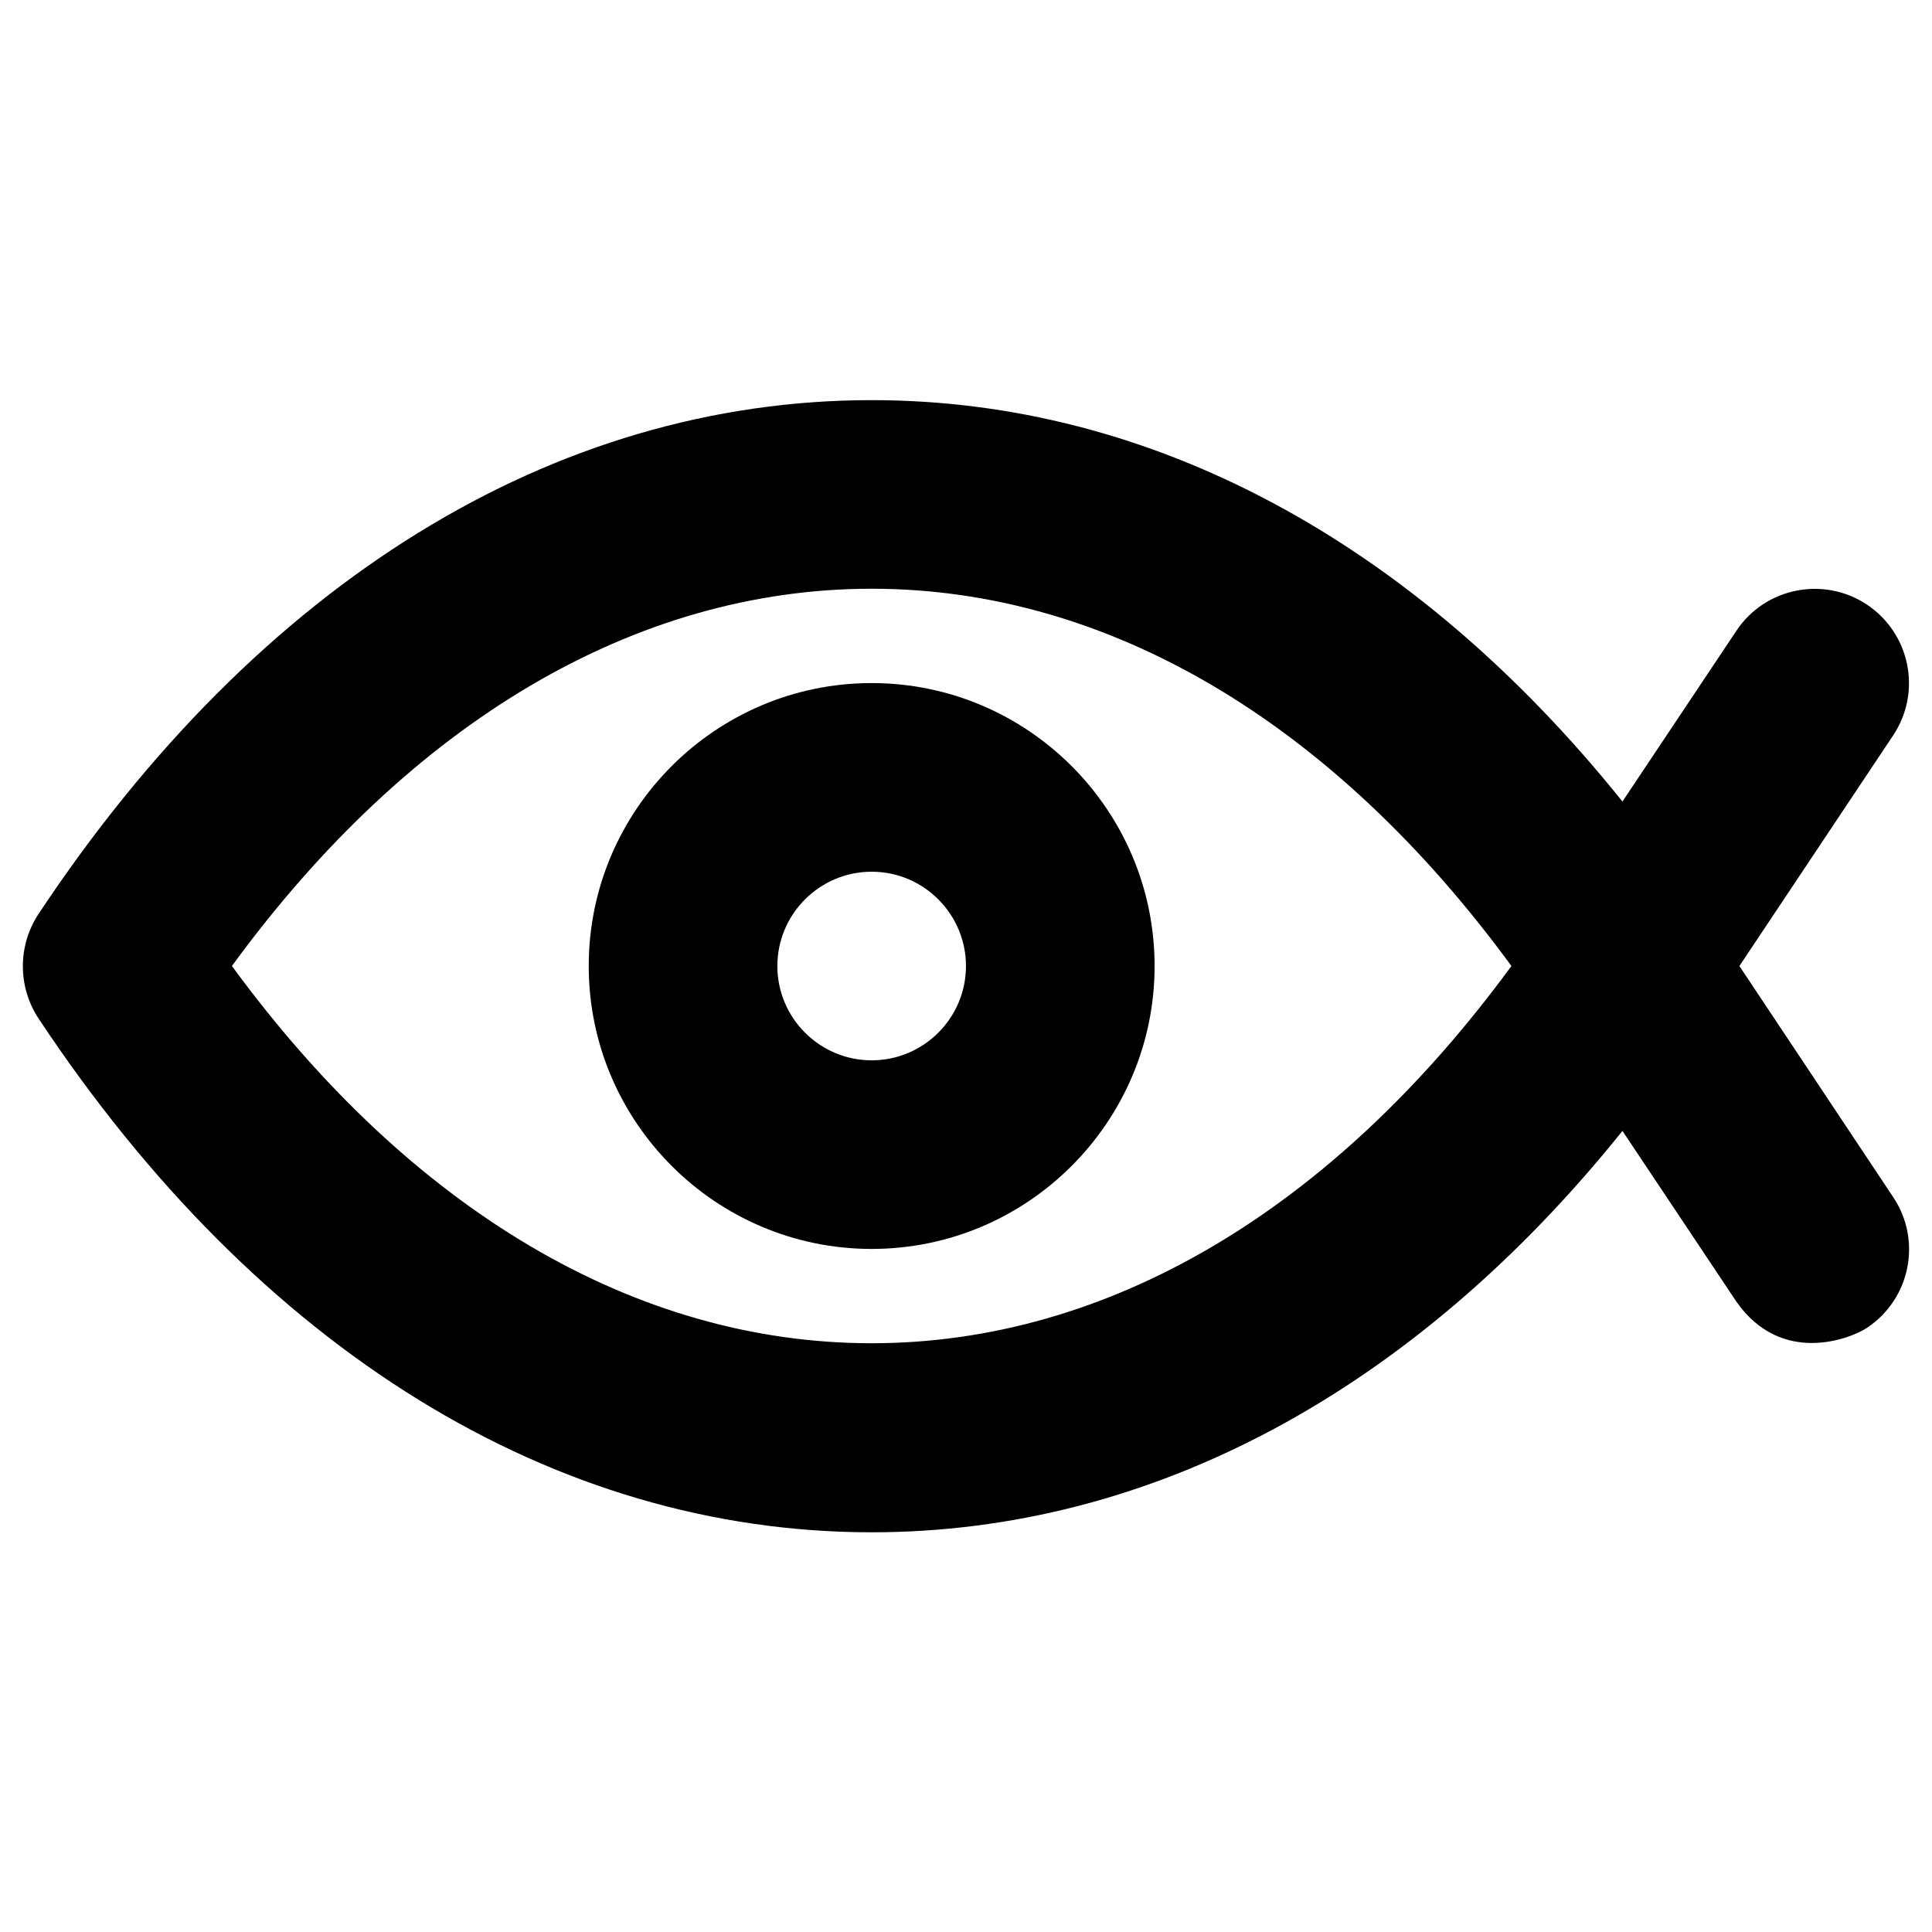 <?xml version="1.0" encoding="UTF-8"?>
<!-- Uploaded to: SVG Repo, www.svgrepo.com, Generator: SVG Repo Mixer Tools -->
<svg fill="#000000" width="800px" height="800px" version="1.1" viewBox="144 144 512 512" xmlns="http://www.w3.org/2000/svg">
 <g>
  <path d="m604.96 400 40.738-61.105c7.676-11.512 4.527-26.961-6.887-34.637-11.512-7.676-27.059-4.527-34.637 6.887l-30.207 45.266c-55.301-68.879-124.87-106.37-198.96-106.37-84.23 0-162.56 48.316-220.81 136.19-5.512 8.363-5.512 19.285 0 27.652 58.156 87.773 136.58 136.19 220.81 136.19 74.094 0 143.66-37.492 198.96-106.37l30.207 45.266c12.004 17.121 30.406 9.742 34.637 6.887 11.512-7.676 14.562-23.223 6.887-34.637zm-229.96 99.973c-62.582 0-122.21-35.324-169.54-99.977 47.23-64.648 106.96-99.977 169.54-99.977 62.582 0.004 122.21 35.328 169.54 99.98-47.328 64.648-106.96 99.973-169.54 99.973z"/>
  <path d="m375 325.02c-41.328 0-74.98 33.652-74.98 74.98s33.652 74.98 74.98 74.98 74.98-33.652 74.98-74.98c0-41.324-33.652-74.98-74.98-74.98zm0 99.977c-13.777 0-24.992-11.219-24.992-24.992 0-13.777 11.219-24.992 24.992-24.992 13.777 0 24.992 11.219 24.992 24.992 0.004 13.773-11.215 24.992-24.992 24.992z"/>
 </g>
</svg>